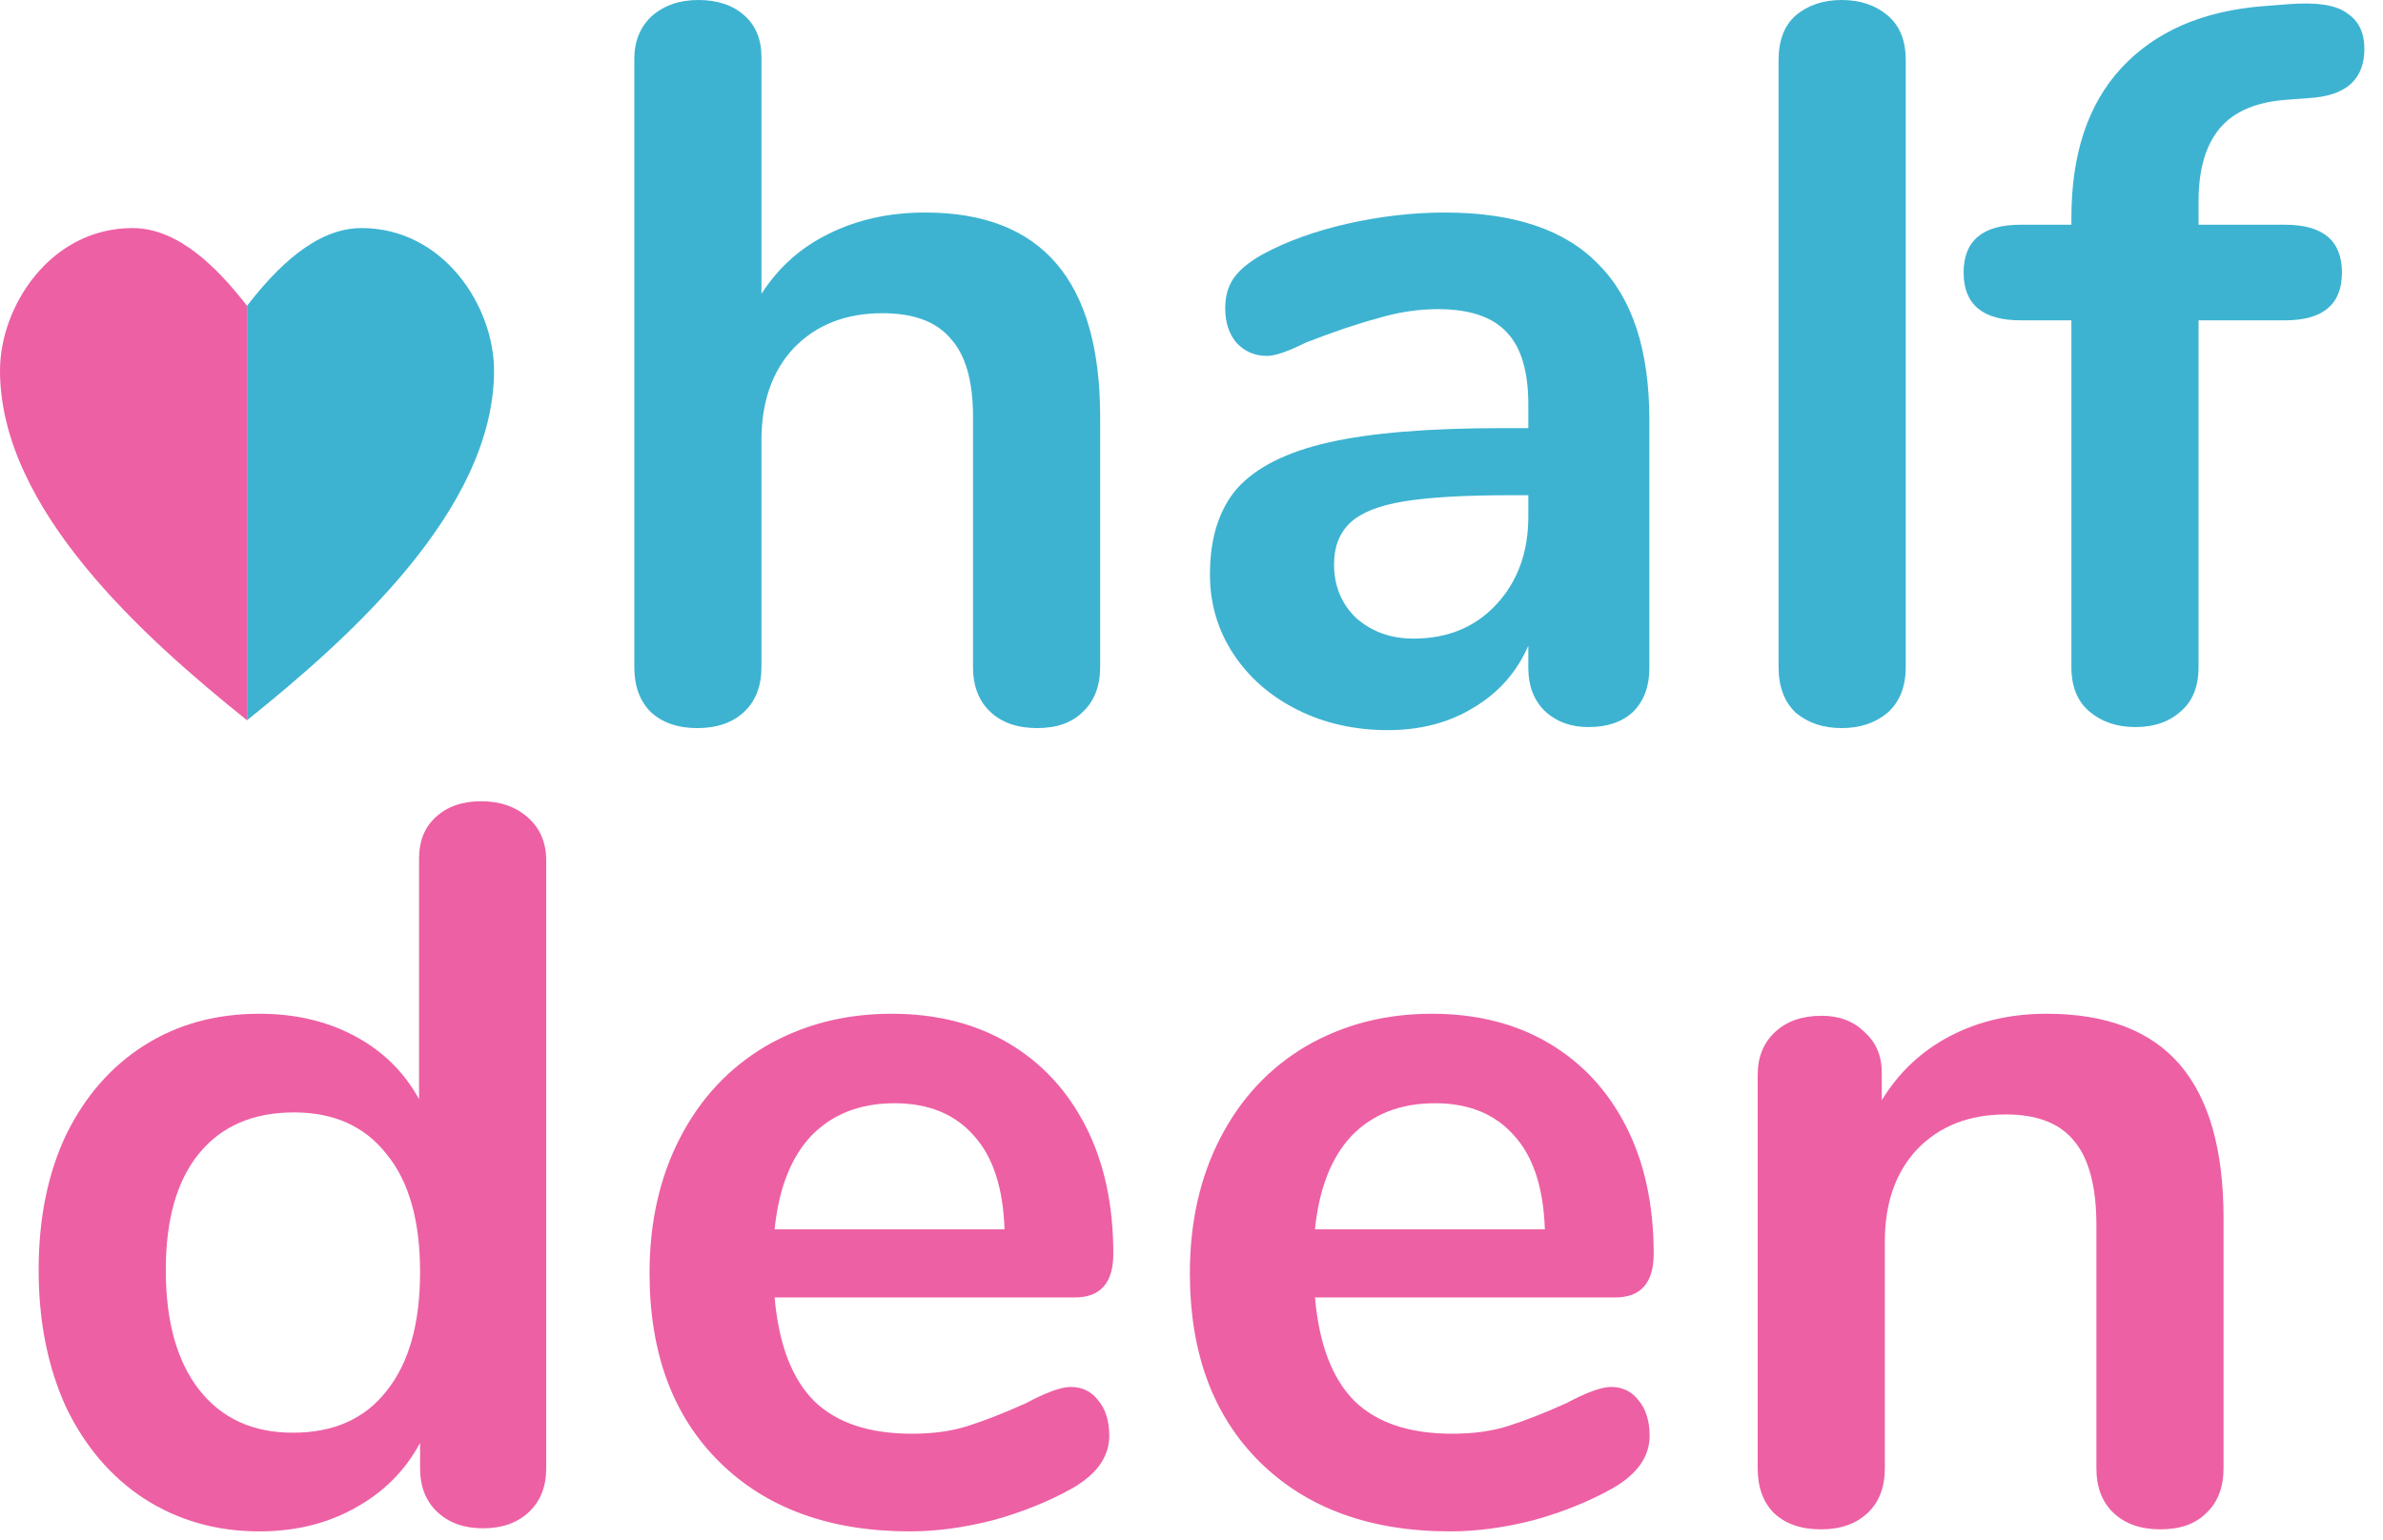 <svg width="82" height="53" viewBox="0 0 82 53" fill="none" xmlns="http://www.w3.org/2000/svg">
<path d="M31.837 7.315C35.85 7.315 37.857 9.66 37.857 14.35V22.96C37.857 23.613 37.658 24.127 37.262 24.5C36.888 24.873 36.363 25.06 35.687 25.06C35.01 25.06 34.473 24.873 34.077 24.5C33.68 24.127 33.482 23.613 33.482 22.96V14.35C33.482 13.113 33.225 12.215 32.712 11.655C32.222 11.072 31.44 10.78 30.367 10.78C29.107 10.78 28.092 11.177 27.322 11.97C26.575 12.763 26.202 13.825 26.202 15.155V22.96C26.202 23.613 26.003 24.127 25.607 24.5C25.21 24.873 24.673 25.06 23.997 25.06C23.32 25.06 22.783 24.873 22.387 24.5C22.013 24.127 21.827 23.613 21.827 22.96V2.03C21.827 1.423 22.025 0.933 22.422 0.56C22.842 0.187 23.378 0 24.032 0C24.685 0 25.21 0.175 25.607 0.525C26.003 0.875 26.202 1.353 26.202 1.96V10.115C26.785 9.205 27.555 8.517 28.512 8.05C29.492 7.56 30.6 7.315 31.837 7.315Z" fill="#3DB3D1"/>
<path d="M49.72 7.315C52.1 7.315 53.862 7.91 55.005 9.1C56.172 10.267 56.755 12.052 56.755 14.455V22.995C56.755 23.625 56.569 24.127 56.195 24.5C55.822 24.85 55.309 25.025 54.655 25.025C54.049 25.025 53.547 24.838 53.15 24.465C52.777 24.092 52.59 23.602 52.59 22.995V22.225C52.194 23.135 51.564 23.847 50.7 24.36C49.86 24.873 48.88 25.13 47.76 25.13C46.617 25.13 45.579 24.897 44.645 24.43C43.712 23.963 42.977 23.322 42.44 22.505C41.904 21.688 41.635 20.778 41.635 19.775C41.635 18.515 41.95 17.523 42.58 16.8C43.234 16.077 44.284 15.552 45.73 15.225C47.177 14.898 49.172 14.735 51.715 14.735H52.59V13.93C52.59 12.787 52.345 11.958 51.855 11.445C51.365 10.908 50.572 10.64 49.475 10.64C48.799 10.64 48.11 10.745 47.41 10.955C46.71 11.142 45.882 11.422 44.925 11.795C44.319 12.098 43.875 12.25 43.595 12.25C43.175 12.25 42.825 12.098 42.545 11.795C42.289 11.492 42.16 11.095 42.16 10.605C42.16 10.208 42.254 9.87 42.44 9.59C42.65 9.287 42.989 9.007 43.455 8.75C44.272 8.307 45.24 7.957 46.36 7.7C47.504 7.443 48.624 7.315 49.72 7.315ZM48.635 21.98C49.802 21.98 50.747 21.595 51.47 20.825C52.217 20.032 52.59 19.017 52.59 17.78V17.045H51.96C50.397 17.045 49.184 17.115 48.32 17.255C47.457 17.395 46.839 17.64 46.465 17.99C46.092 18.34 45.905 18.818 45.905 19.425C45.905 20.172 46.162 20.79 46.675 21.28C47.212 21.747 47.865 21.98 48.635 21.98Z" fill="#3DB3D1"/>
<path d="M63.372 25.06C62.742 25.06 62.217 24.885 61.797 24.535C61.4 24.162 61.202 23.637 61.202 22.96V2.065C61.202 1.388 61.4 0.875 61.797 0.525C62.217 0.175 62.742 0 63.372 0C64.002 0 64.527 0.175 64.947 0.525C65.367 0.875 65.577 1.388 65.577 2.065V22.96C65.577 23.637 65.367 24.162 64.947 24.535C64.527 24.885 64.002 25.06 63.372 25.06Z" fill="#3DB3D1"/>
<path d="M78.734 3.43C77.66 3.5 76.879 3.827 76.388 4.41C75.898 4.993 75.653 5.833 75.653 6.93V7.735H78.629C79.935 7.735 80.588 8.283 80.588 9.38C80.588 10.477 79.935 11.025 78.629 11.025H75.653V22.96C75.653 23.637 75.444 24.15 75.023 24.5C74.627 24.85 74.114 25.025 73.484 25.025C72.853 25.025 72.329 24.85 71.909 24.5C71.489 24.15 71.278 23.637 71.278 22.96V11.025H69.528C68.222 11.025 67.569 10.477 67.569 9.38C67.569 8.283 68.222 7.735 69.528 7.735H71.278V7.49C71.278 5.297 71.85 3.582 72.993 2.345C74.16 1.085 75.793 0.373 77.894 0.21L78.803 0.14C79.737 0.07 80.39 0.175 80.763 0.455C81.16 0.712 81.359 1.12 81.359 1.68C81.359 2.683 80.787 3.243 79.644 3.36L78.734 3.43Z" fill="#3DB3D1"/>
<path d="M16.555 27.578C17.208 27.578 17.745 27.764 18.165 28.137C18.585 28.511 18.795 29.001 18.795 29.608V50.538C18.795 51.167 18.597 51.669 18.2 52.042C17.803 52.416 17.278 52.602 16.625 52.602C15.972 52.602 15.447 52.416 15.05 52.042C14.653 51.669 14.455 51.167 14.455 50.538V49.663C13.942 50.619 13.195 51.366 12.215 51.903C11.258 52.439 10.162 52.708 8.925 52.708C7.455 52.708 6.137 52.334 4.97 51.587C3.827 50.841 2.928 49.791 2.275 48.438C1.645 47.061 1.33 45.486 1.33 43.712C1.33 41.939 1.645 40.388 2.275 39.057C2.928 37.727 3.827 36.701 4.97 35.977C6.113 35.254 7.432 34.892 8.925 34.892C10.162 34.892 11.258 35.149 12.215 35.663C13.172 36.176 13.907 36.899 14.42 37.833V29.538C14.42 28.954 14.607 28.488 14.98 28.137C15.377 27.764 15.902 27.578 16.555 27.578ZM10.08 49.312C11.48 49.312 12.553 48.834 13.3 47.877C14.07 46.921 14.455 45.556 14.455 43.782C14.455 42.009 14.07 40.656 13.3 39.722C12.553 38.766 11.492 38.288 10.115 38.288C8.715 38.288 7.63 38.754 6.86 39.688C6.09 40.621 5.705 41.962 5.705 43.712C5.705 45.486 6.09 46.862 6.86 47.843C7.63 48.822 8.703 49.312 10.08 49.312Z" fill="#ED60A4"/>
<path d="M36.84 47.737C37.237 47.737 37.552 47.889 37.785 48.193C38.042 48.496 38.17 48.904 38.17 49.417C38.17 50.141 37.739 50.748 36.876 51.237C36.082 51.681 35.184 52.042 34.181 52.322C33.177 52.579 32.221 52.708 31.311 52.708C28.557 52.708 26.375 51.914 24.765 50.328C23.155 48.741 22.351 46.571 22.351 43.818C22.351 42.068 22.701 40.516 23.401 39.163C24.101 37.809 25.081 36.759 26.34 36.013C27.624 35.266 29.07 34.892 30.68 34.892C32.221 34.892 33.562 35.231 34.706 35.907C35.849 36.584 36.736 37.541 37.365 38.778C37.995 40.014 38.31 41.472 38.31 43.153C38.31 44.156 37.867 44.657 36.98 44.657H26.655C26.796 46.267 27.25 47.458 28.02 48.227C28.791 48.974 29.91 49.347 31.381 49.347C32.127 49.347 32.781 49.254 33.34 49.068C33.924 48.881 34.577 48.624 35.3 48.297C36.001 47.924 36.514 47.737 36.84 47.737ZM30.785 37.972C29.596 37.972 28.639 38.346 27.916 39.093C27.215 39.839 26.796 40.913 26.655 42.312H34.566C34.519 40.889 34.169 39.816 33.516 39.093C32.862 38.346 31.952 37.972 30.785 37.972Z" fill="#ED60A4"/>
<path d="M55.434 47.737C55.831 47.737 56.146 47.889 56.379 48.193C56.636 48.496 56.764 48.904 56.764 49.417C56.764 50.141 56.333 50.748 55.469 51.237C54.676 51.681 53.778 52.042 52.774 52.322C51.771 52.579 50.814 52.708 49.904 52.708C47.151 52.708 44.969 51.914 43.359 50.328C41.749 48.741 40.944 46.571 40.944 43.818C40.944 42.068 41.294 40.516 41.994 39.163C42.694 37.809 43.674 36.759 44.934 36.013C46.218 35.266 47.664 34.892 49.274 34.892C50.814 34.892 52.156 35.231 53.299 35.907C54.443 36.584 55.329 37.541 55.959 38.778C56.589 40.014 56.904 41.472 56.904 43.153C56.904 44.156 56.461 44.657 55.574 44.657H45.249C45.389 46.267 45.844 47.458 46.614 48.227C47.384 48.974 48.504 49.347 49.974 49.347C50.721 49.347 51.374 49.254 51.934 49.068C52.517 48.881 53.171 48.624 53.894 48.297C54.594 47.924 55.108 47.737 55.434 47.737ZM49.379 37.972C48.189 37.972 47.233 38.346 46.509 39.093C45.809 39.839 45.389 40.913 45.249 42.312H53.159C53.112 40.889 52.763 39.816 52.109 39.093C51.456 38.346 50.546 37.972 49.379 37.972Z" fill="#ED60A4"/>
<path d="M70.423 34.892C72.476 34.892 74.005 35.476 75.008 36.642C76.011 37.809 76.513 39.571 76.513 41.928V50.538C76.513 51.191 76.315 51.704 75.918 52.078C75.545 52.451 75.02 52.638 74.343 52.638C73.666 52.638 73.13 52.451 72.733 52.078C72.336 51.704 72.138 51.191 72.138 50.538V42.172C72.138 40.843 71.881 39.874 71.368 39.267C70.878 38.661 70.096 38.358 69.023 38.358C67.763 38.358 66.748 38.754 65.978 39.547C65.231 40.341 64.858 41.403 64.858 42.733V50.538C64.858 51.191 64.66 51.704 64.263 52.078C63.866 52.451 63.33 52.638 62.653 52.638C61.976 52.638 61.44 52.451 61.043 52.078C60.67 51.704 60.483 51.191 60.483 50.538V36.992C60.483 36.386 60.681 35.896 61.078 35.523C61.475 35.149 62.011 34.962 62.688 34.962C63.295 34.962 63.785 35.149 64.158 35.523C64.555 35.873 64.753 36.339 64.753 36.922V37.867C65.336 36.911 66.118 36.176 67.098 35.663C68.078 35.149 69.186 34.892 70.423 34.892Z" fill="#ED60A4"/>
<path d="M12.439 7.85C15.266 7.85 17 10.545 17 12.755C17 17.533 12.017 21.967 8.5 24.791V10.526C9.513 9.221 10.861 7.85 12.439 7.85Z" fill="#3DB3D1"/>
<path d="M4.561 7.85C6.139 7.85 7.487 9.221 8.5 10.526V24.791C4.983 21.967 1.54972e-06 17.533 1.54972e-06 12.755C1.54972e-06 10.545 1.734 7.85 4.561 7.85Z" fill="#ED60A4"/>
</svg>
